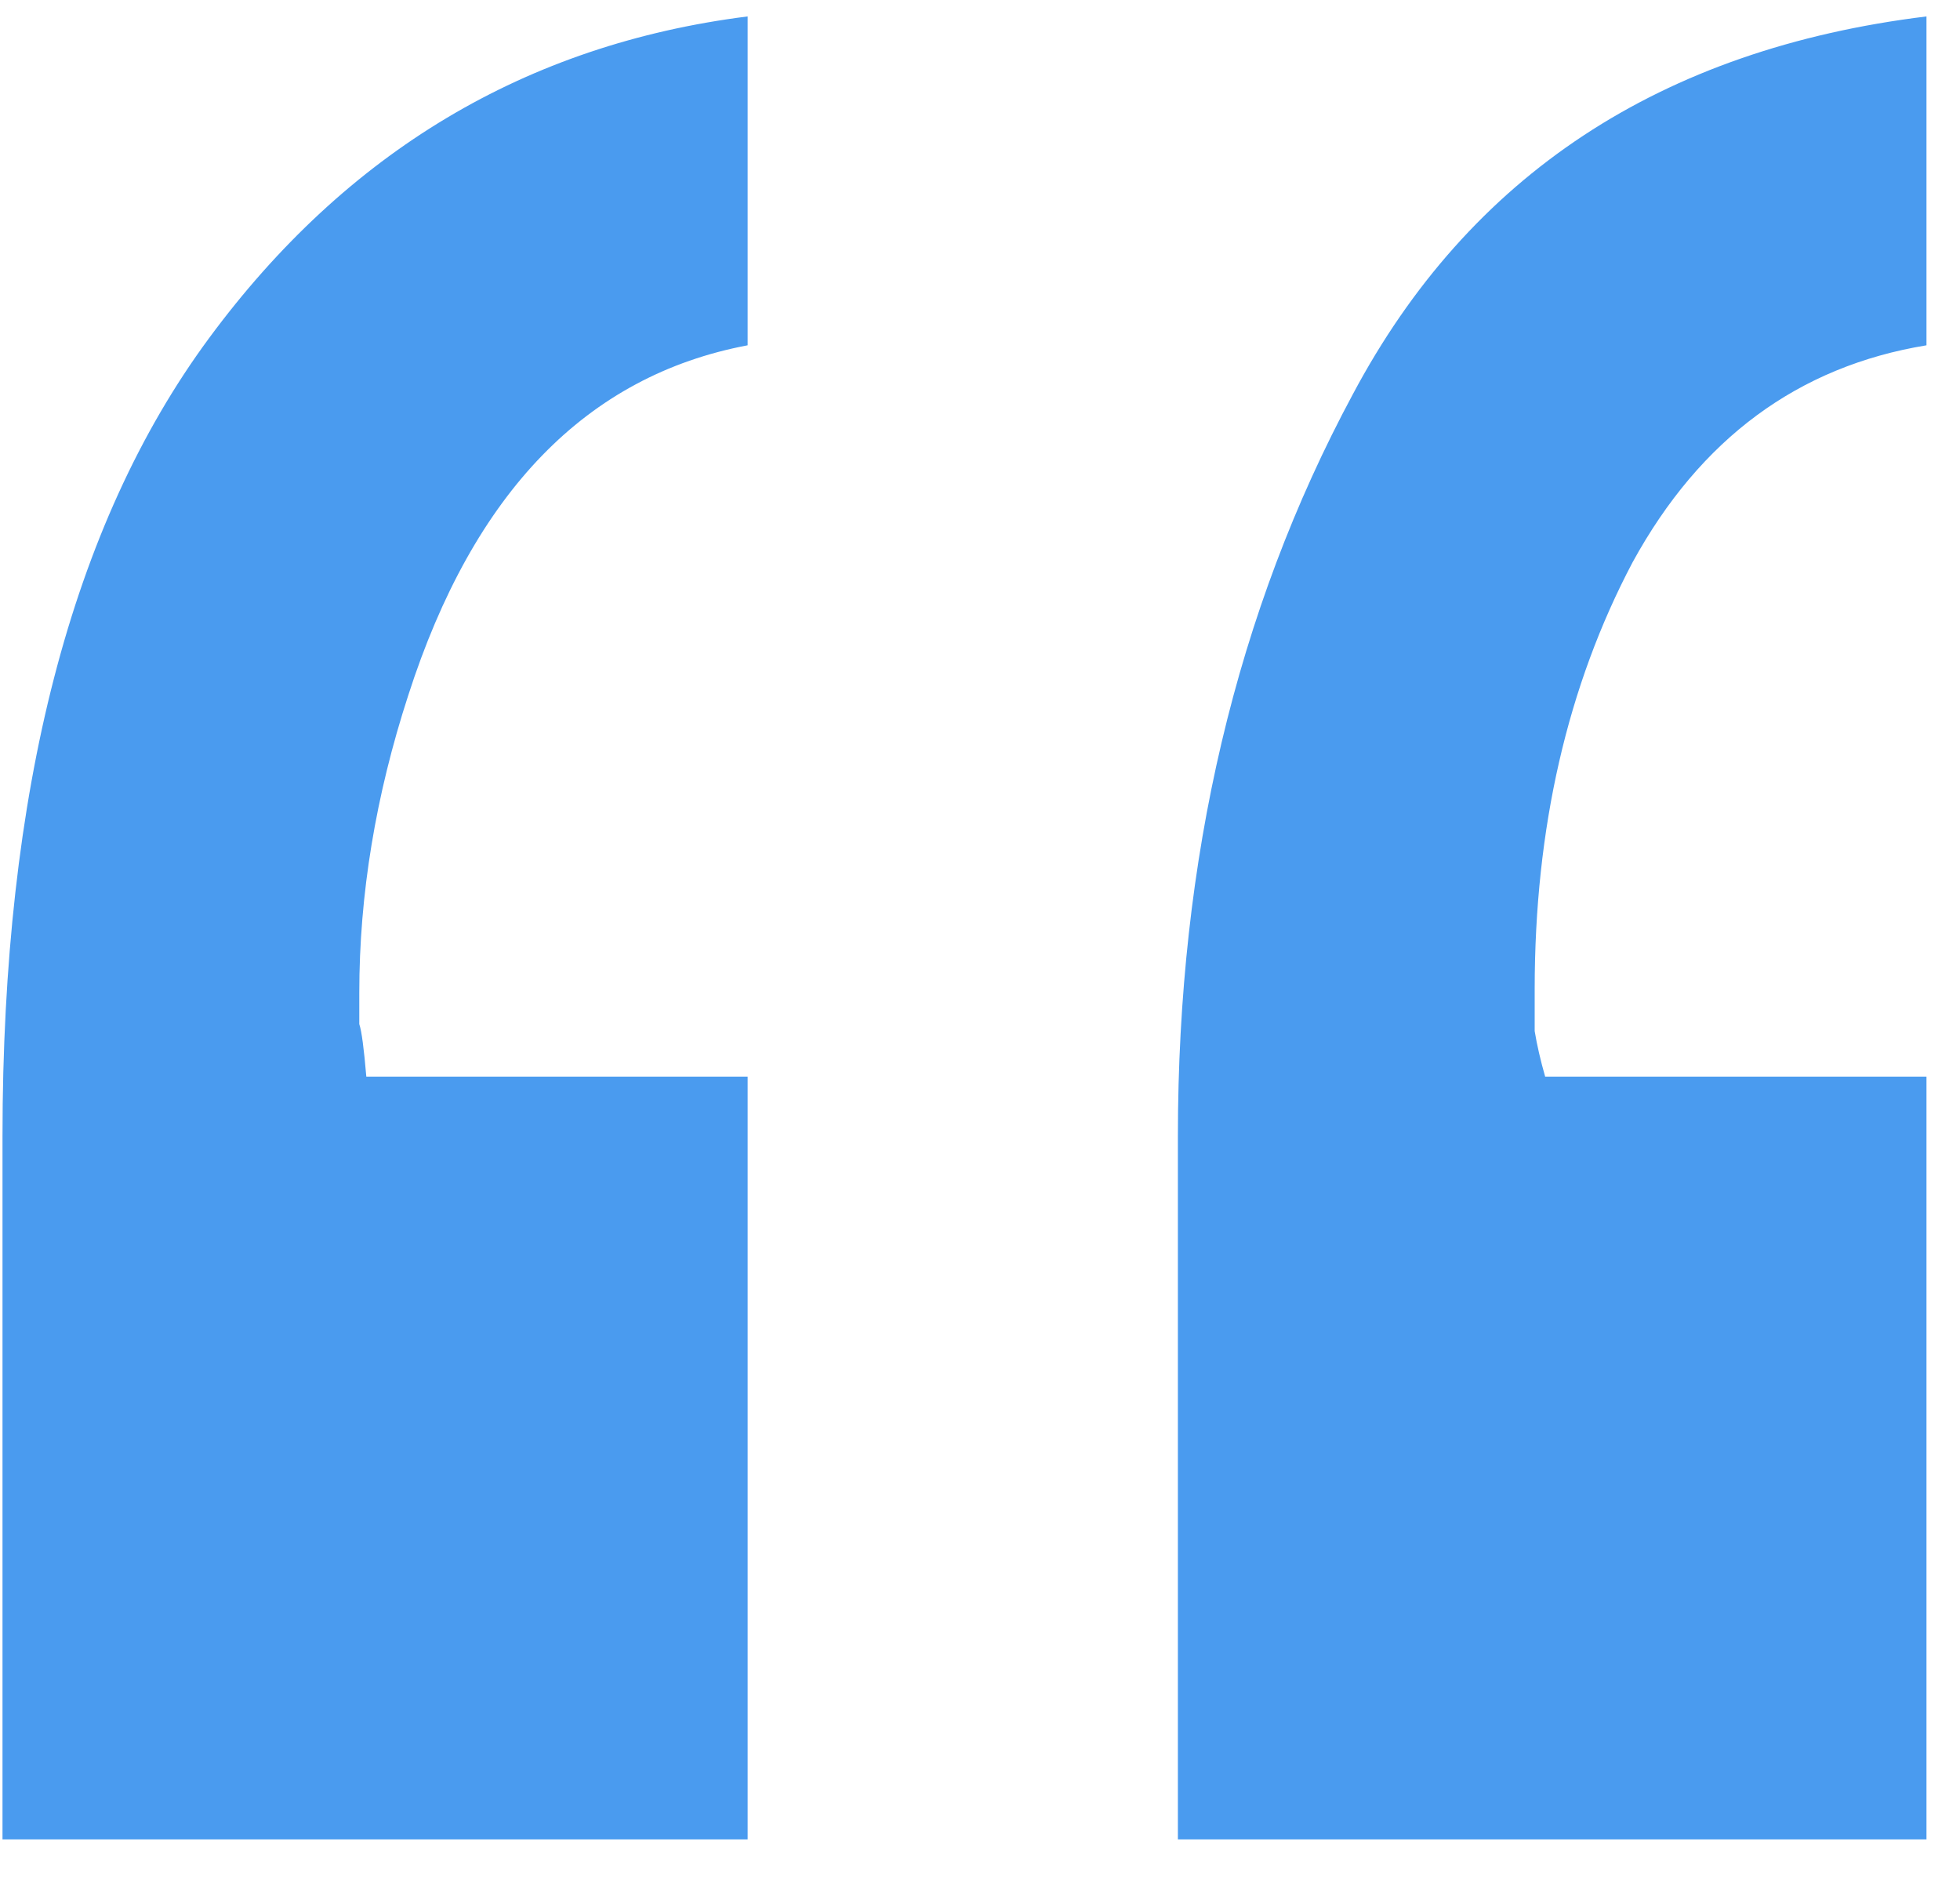 <svg width="29" height="28" viewBox="0 0 29 28" fill="none" xmlns="http://www.w3.org/2000/svg">
<path d="M11.062 5.108C8.681 5.557 7.007 7.282 6.041 10.284C5.558 11.768 5.316 13.234 5.316 14.684C5.316 14.856 5.316 15.011 5.316 15.149C5.351 15.253 5.385 15.512 5.42 15.926H11.062V27.209H0.037V16.806C0.037 11.699 1.055 7.765 3.091 5.005C5.127 2.244 7.784 0.657 11.062 0.243V5.108ZM28.504 5.108C26.606 5.419 25.157 6.489 24.156 8.317C23.19 10.146 22.707 12.251 22.707 14.632C22.707 14.839 22.707 15.046 22.707 15.253C22.741 15.46 22.793 15.684 22.862 15.926H28.504V27.209H17.428V16.806C17.428 12.7 18.29 9.042 20.016 5.833C21.741 2.59 24.57 0.726 28.504 0.243V5.108Z" fill="#4A9BEF"/>
</svg>
